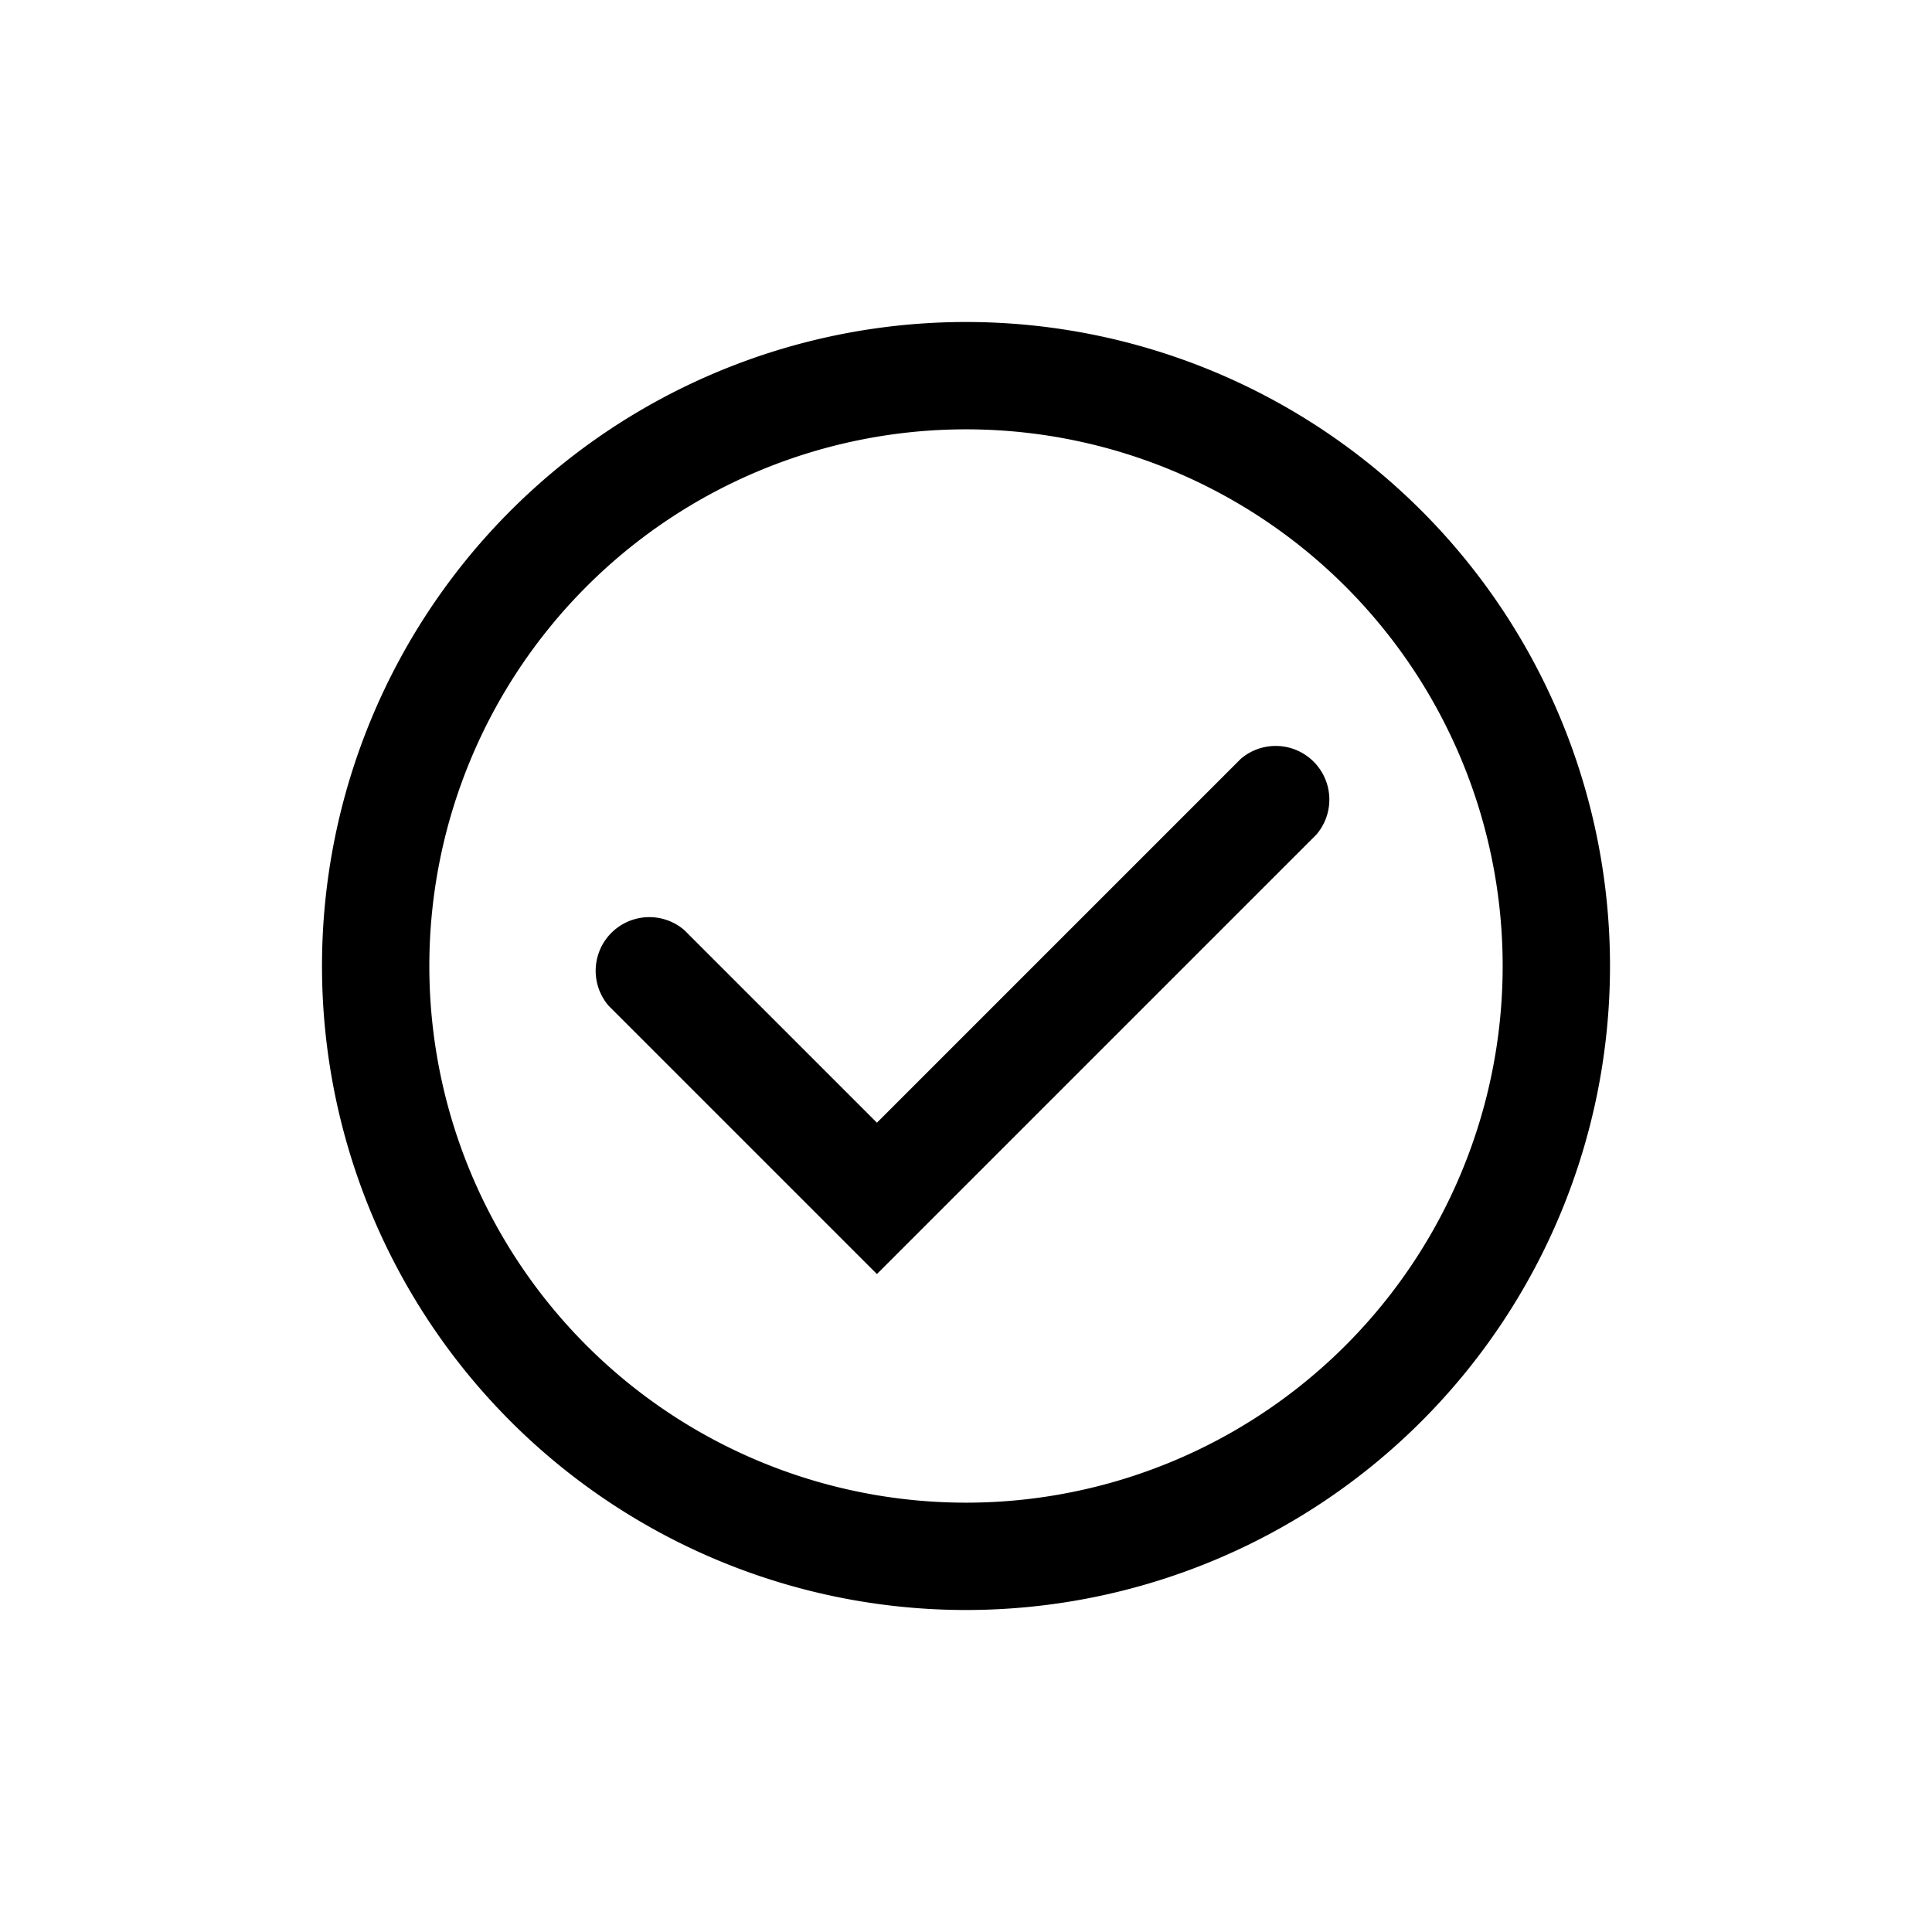 <?xml version="1.0" encoding="utf-8"?>
<!-- Generator: www.svgicons.com -->
<svg xmlns="http://www.w3.org/2000/svg" width="800" height="800" viewBox="0 0 36 36">
<path fill="currentColor" d="M18 6a12 12 0 1 0 12 12A12 12 0 0 0 18 6m0 22a10 10 0 1 1 10-10a10 10 0 0 1-10 10" class="clr-i-outline clr-i-outline-path-1"/><path fill="currentColor" d="m16.34 23.74l-5-5a1 1 0 0 1 1.41-1.41l3.59 3.59l6.78-6.78a1 1 0 0 1 1.41 1.41Z" class="clr-i-outline clr-i-outline-path-2"/><path fill="none" d="M0 0h36v36H0z"/>
</svg>